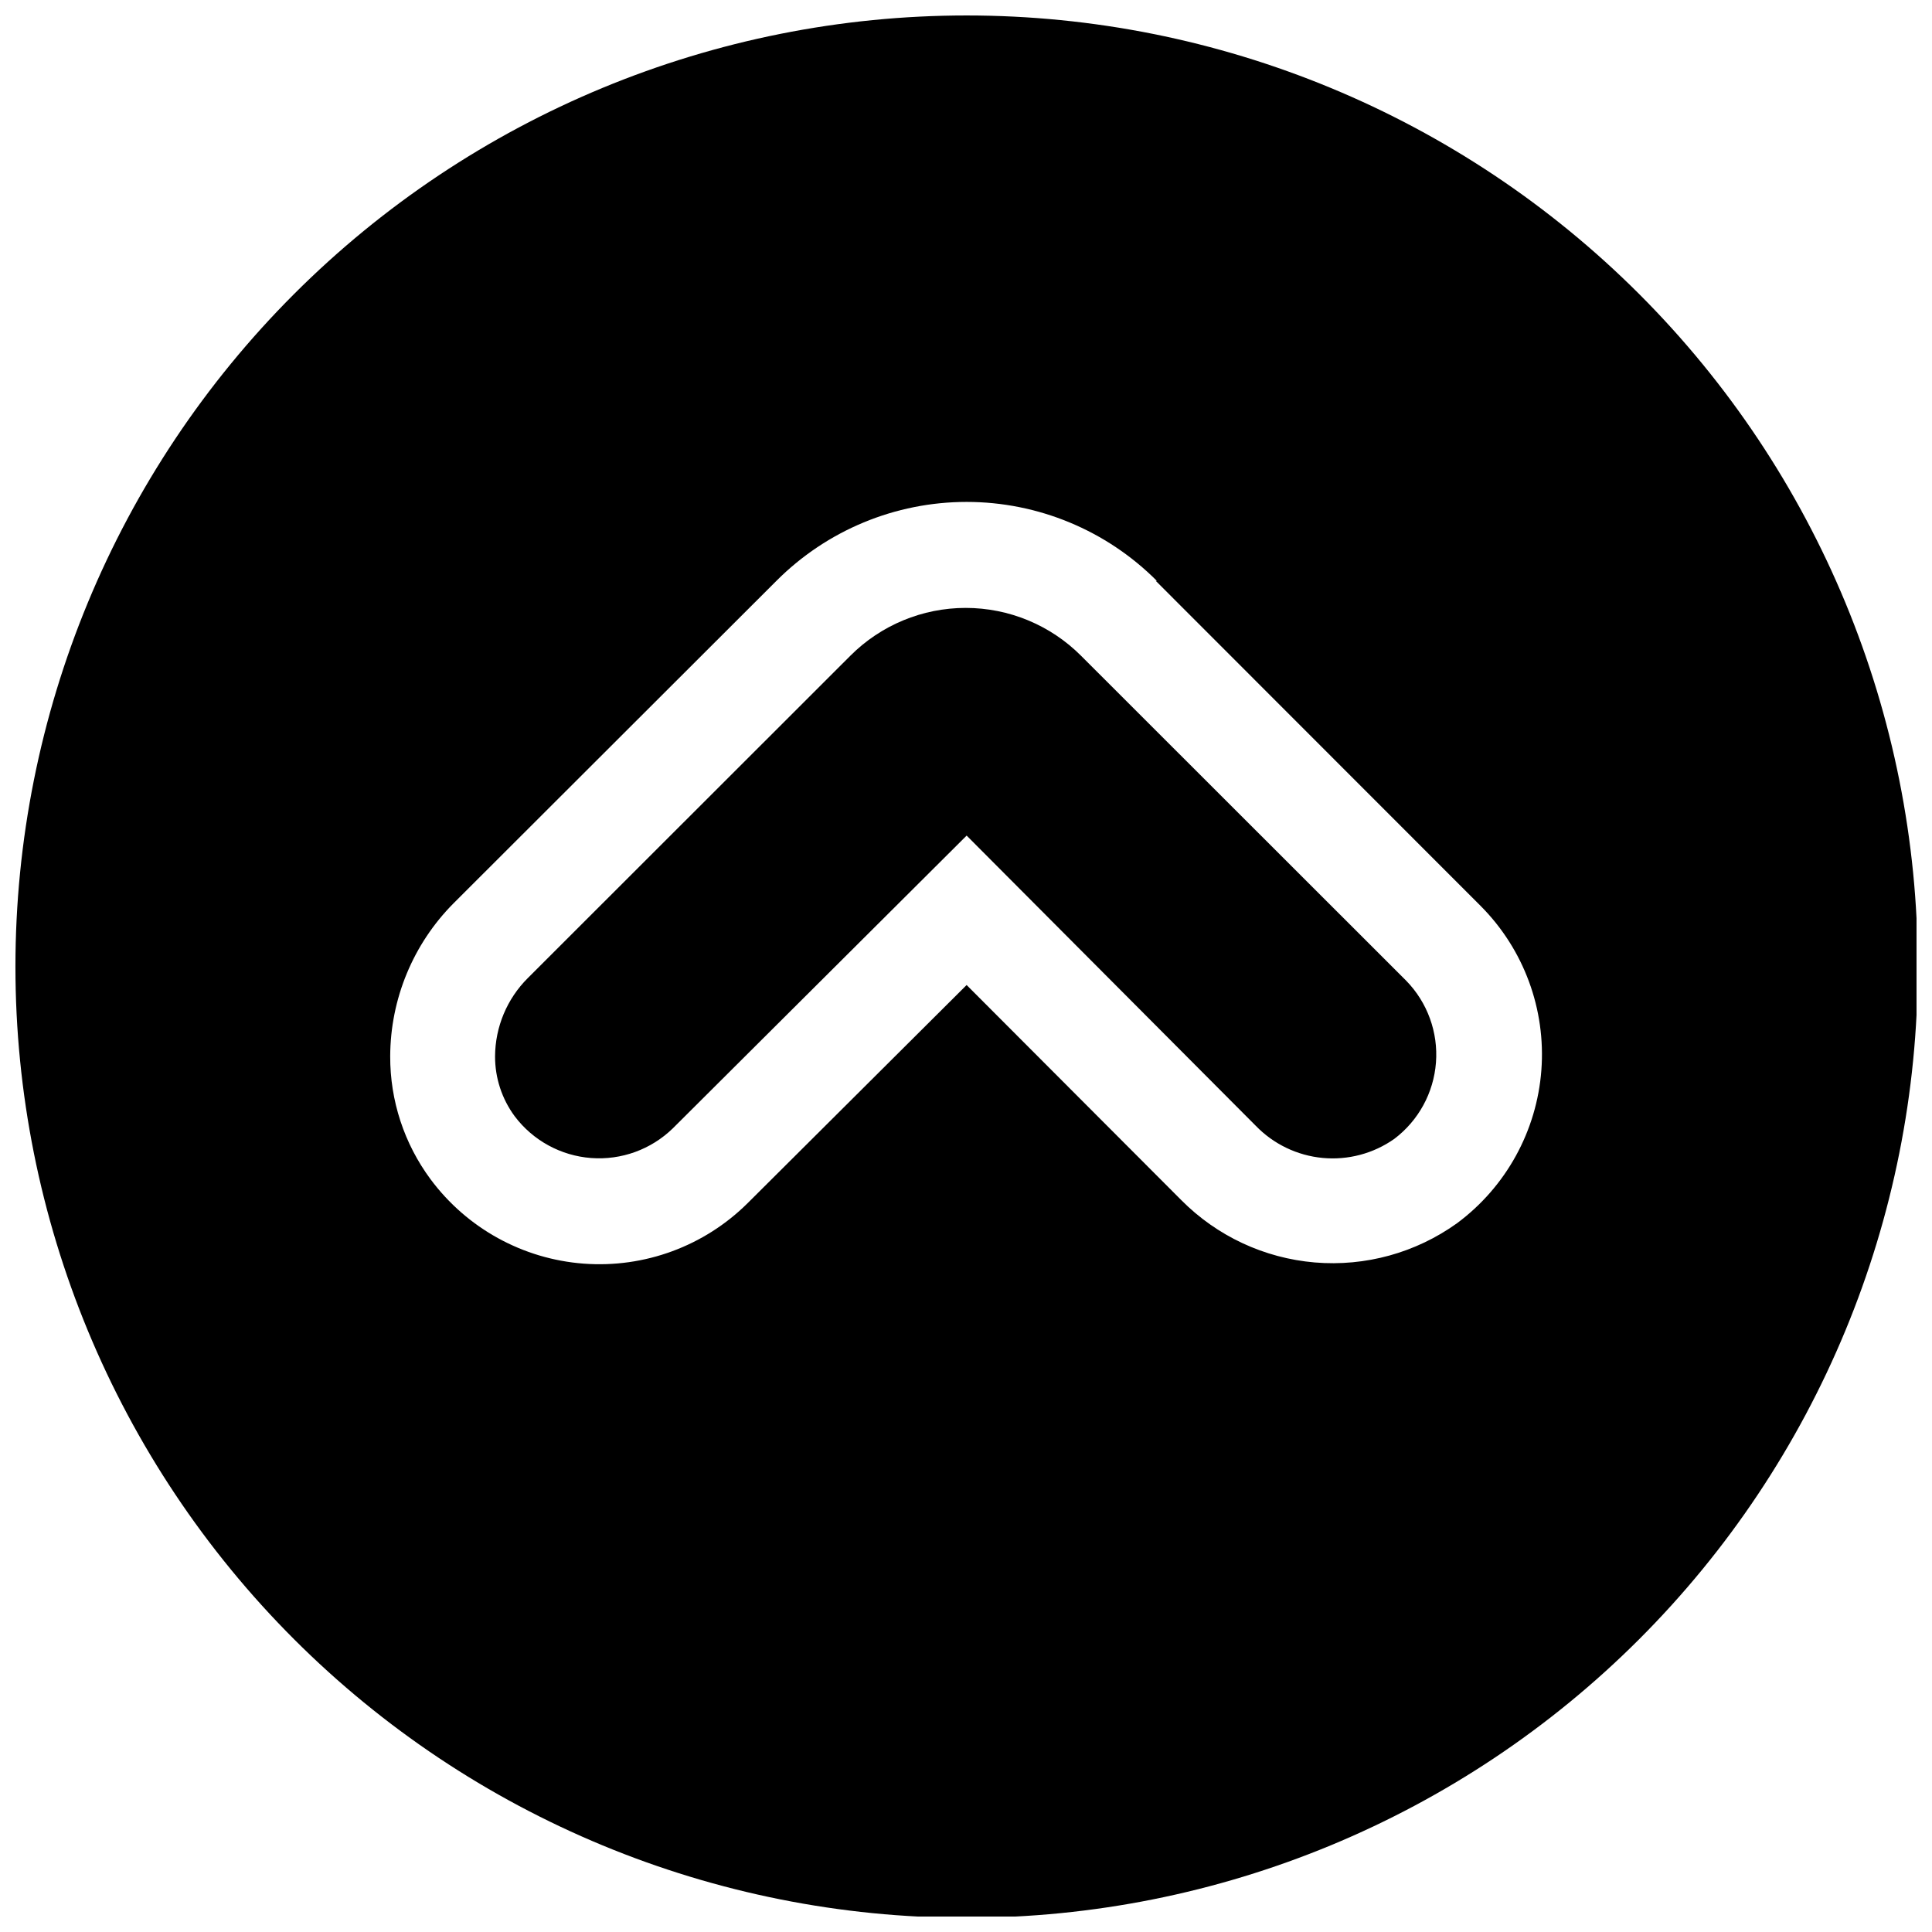 <?xml version="1.0" encoding="UTF-8"?>
<!-- Uploaded to: ICON Repo, www.svgrepo.com, Generator: ICON Repo Mixer Tools -->
<svg width="800px" height="800px" version="1.1" viewBox="144 144 512 512" xmlns="http://www.w3.org/2000/svg">
 <defs>
  <clipPath id="a">
   <path d="m148.09 148.09h503.81v503.81h-503.81z"/>
  </clipPath>
 </defs>
 <path d="m369.36 317.77c8.098-8.109 19.094-12.668 30.555-12.668 11.465 0 22.457 4.559 30.559 12.668l86.207 86.152c5.609 5.762 8.477 13.656 7.863 21.672-0.609 8.02-4.637 15.387-11.055 20.23-5.527 3.891-12.262 5.676-18.988 5.039s-13.004-3.656-17.703-8.512l-76.629-76.91-77.863 77.582c-5.762 5.609-13.652 8.473-21.672 7.863-8.016-0.609-15.387-4.637-20.23-11.059-3.402-4.602-5.227-10.18-5.207-15.906 0.047-7.785 3.168-15.234 8.684-20.727z"/>
 <g clip-path="url(#a)">
  <path d="m148.09 400.17c0 66.852 26.559 130.97 73.832 178.24 47.27 47.273 111.39 73.828 178.24 73.828 66.852 0 130.97-26.555 178.24-73.828 47.273-47.273 73.828-111.39 73.828-178.24 0-66.855-26.555-130.97-73.828-178.24-47.273-47.273-111.39-73.832-178.24-73.832-66.855 0-130.97 26.559-178.24 73.832-47.273 47.27-73.832 111.39-73.832 178.24zm302.21-102.23 86.152 86.207c11.395 11.477 17.242 27.336 16.027 43.461-1.215 16.125-9.371 30.926-22.355 40.566-10.926 7.836-24.289 11.52-37.688 10.391-13.398-1.133-25.953-7-35.414-16.555l-56.855-56.969-58.035 57.809c-11.473 11.395-27.332 17.242-43.457 16.027s-30.926-9.371-40.566-22.355c-6.992-9.426-10.746-20.863-10.699-32.602 0.047-15.203 6.082-29.777 16.805-40.555l85.539-85.426c13.355-13.395 31.496-20.926 50.414-20.926 18.914 0 37.055 7.531 50.414 20.926z"/>
 </g>
</svg>